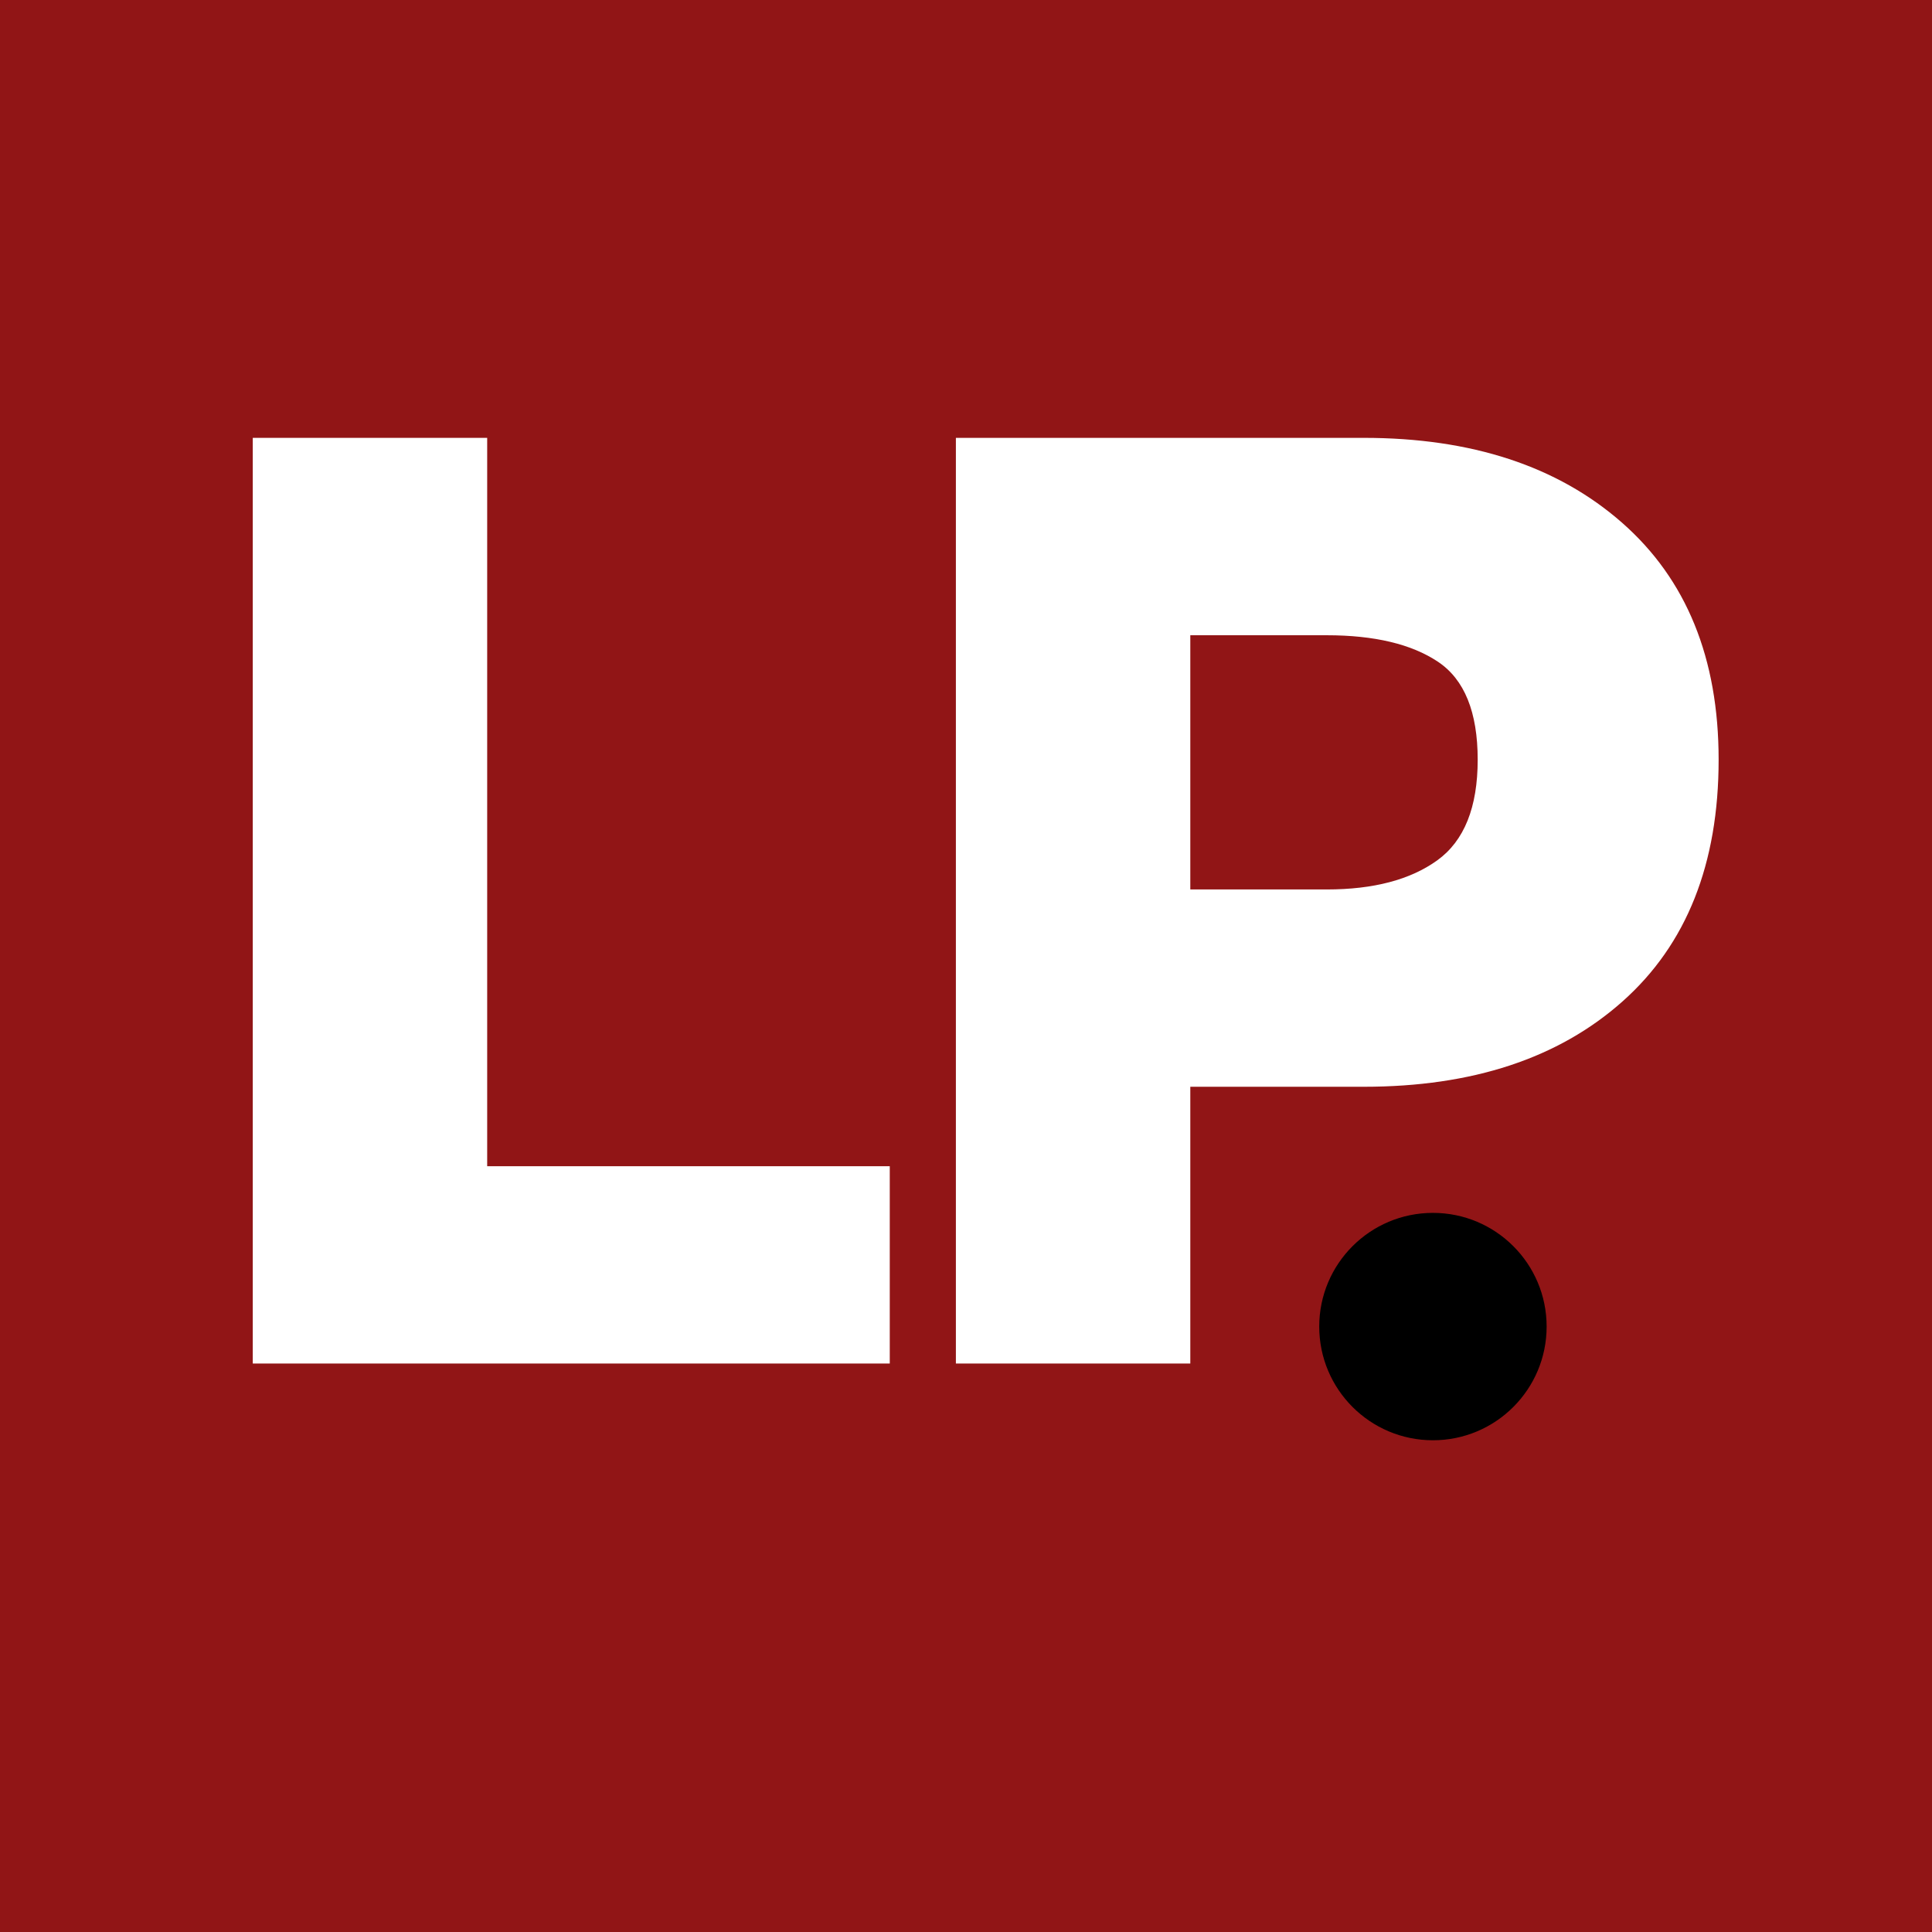 <svg xmlns="http://www.w3.org/2000/svg" xmlns:xlink="http://www.w3.org/1999/xlink" width="500" zoomAndPan="magnify" viewBox="0 0 375 375" height="500" preserveAspectRatio="xMidYMid meet" version="1.0"><defs><g/><clipPath id="3e759bf5e3"><path d="M 256.062 235.418 L 300.199 235.418 L 300.199 279.555 L 256.062 279.555 Z M 256.062 235.418 " clip-rule="nonzero"/></clipPath><clipPath id="f8b0edd8f7"><path d="M 278.129 235.418 C 265.941 235.418 256.062 245.297 256.062 257.484 C 256.062 269.676 265.941 279.555 278.129 279.555 C 290.32 279.555 300.199 269.676 300.199 257.484 C 300.199 245.297 290.32 235.418 278.129 235.418 Z M 278.129 235.418 " clip-rule="nonzero"/></clipPath></defs><rect x="-37.5" width="450" fill="#ffffff" y="-37.5" height="450" fill-opacity="1"/><rect x="-37.5" width="450" fill="#911516" y="-37.5" height="450" fill-opacity="1"/><g fill="#ffffff" fill-opacity="1"><g transform="translate(37.5, 264.66)"><g><path d="M 11.562 -179.672 L 57.062 -179.672 L 57.062 -38.297 L 135.203 -38.297 L 135.203 0 L 11.562 0 Z M 11.562 -179.672 "/></g></g></g><g fill="#ffffff" fill-opacity="1"><g transform="translate(173.975, 264.66)"><g><path d="M 11.562 -179.672 L 90.734 -179.672 C 111.641 -179.672 128.344 -174.188 140.844 -163.219 C 153.352 -152.25 159.609 -136.91 159.609 -117.203 C 159.609 -96.984 153.395 -81.348 140.969 -70.297 C 128.551 -59.242 111.805 -53.719 90.734 -53.719 L 57.062 -53.719 L 57.062 0 L 11.562 0 Z M 83.531 -92.016 C 92.613 -92.016 99.77 -93.898 105 -97.672 C 110.227 -101.441 112.844 -107.953 112.844 -117.203 C 112.844 -126.453 110.27 -132.789 105.125 -136.219 C 99.988 -139.645 92.789 -141.359 83.531 -141.359 L 57.062 -141.359 L 57.062 -92.016 Z M 83.531 -92.016 "/></g></g></g><g clip-path="url(#3e759bf5e3)"><g clip-path="url(#f8b0edd8f7)"><path fill="#000000" d="M 256.062 235.418 L 300.199 235.418 L 300.199 279.555 L 256.062 279.555 Z M 256.062 235.418 " fill-opacity="1" fill-rule="nonzero"/></g></g></svg>